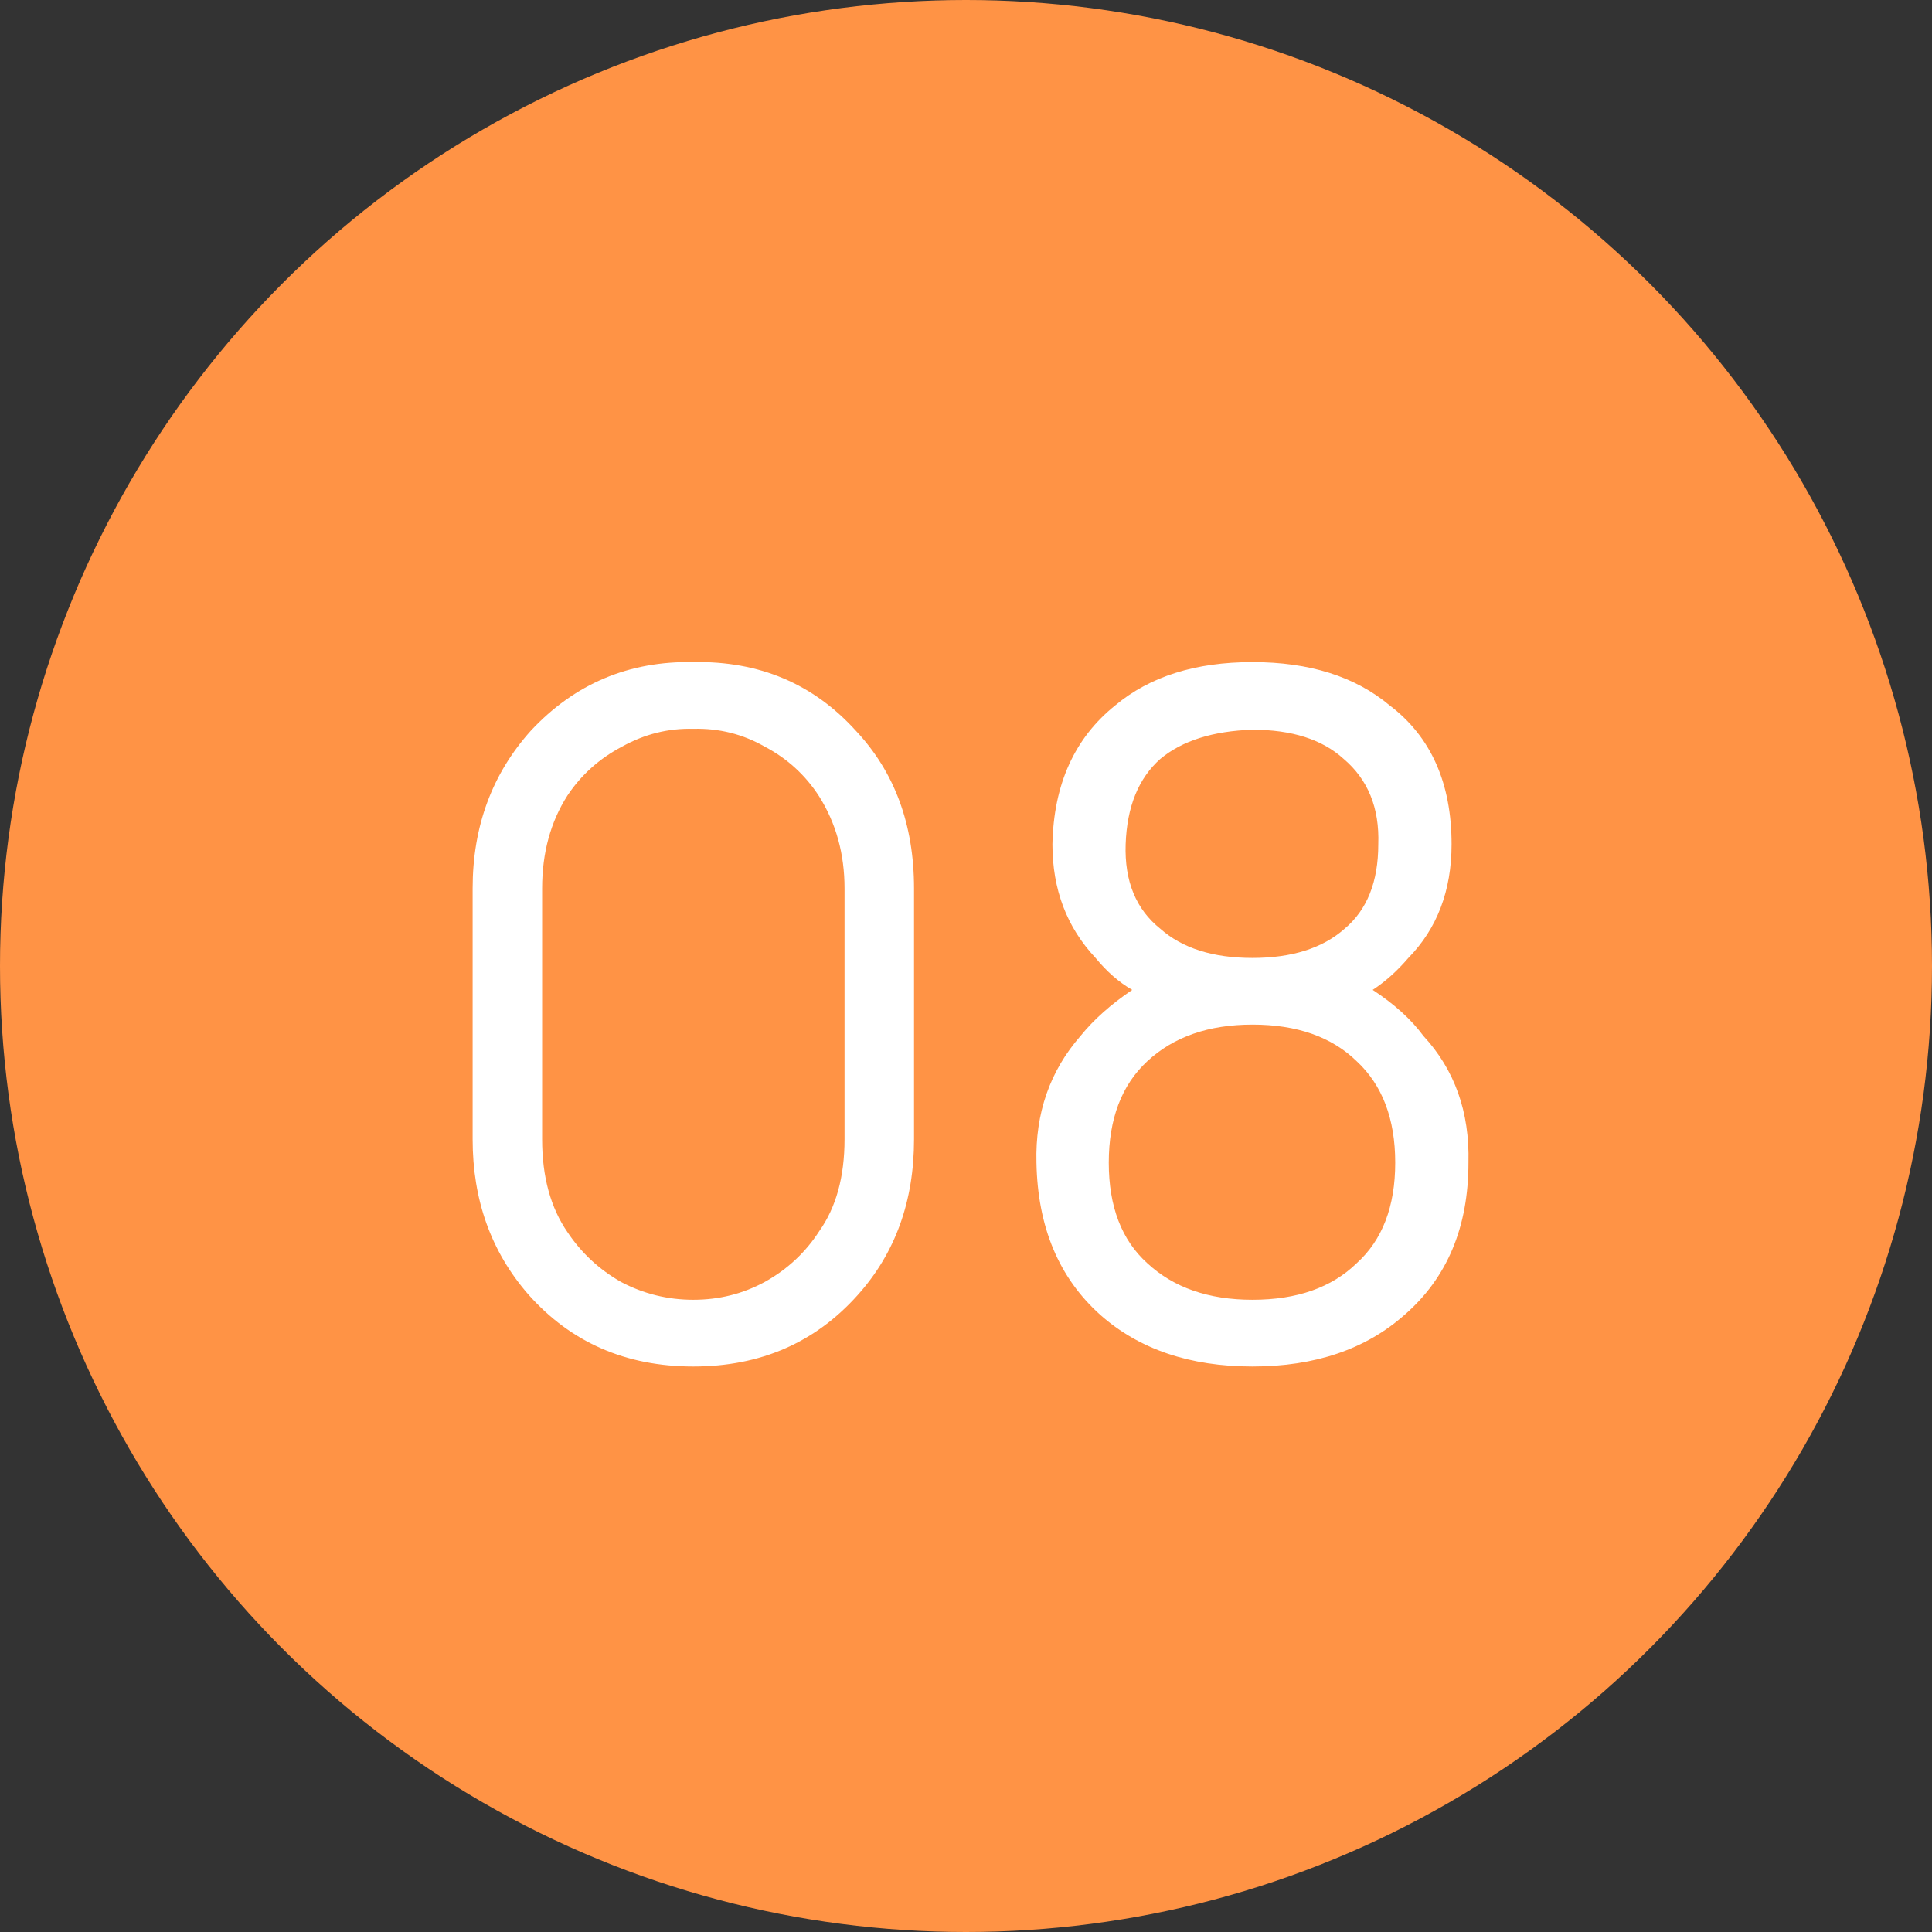 <?xml version="1.0" encoding="UTF-8"?> <svg xmlns="http://www.w3.org/2000/svg" width="30" height="30" viewBox="0 0 30 30" fill="none"><rect x="0" y="0" width="30" height="30" fill="#333333" stroke="none"/><circle cx="15" cy="15" r="15" fill="#FF9345"></circle><path d="M10.766 21.219C9.716 21.219 8.861 20.844 8.2 20.096C7.626 19.435 7.339 18.633 7.339 17.69V13.796C7.339 12.833 7.641 12.017 8.243 11.346C8.924 10.617 9.765 10.262 10.766 10.281C11.787 10.262 12.628 10.617 13.289 11.346C13.892 11.988 14.193 12.804 14.193 13.796V17.69C14.193 18.652 13.902 19.459 13.318 20.11C12.657 20.849 11.807 21.219 10.766 21.219ZM10.766 11.317C10.377 11.307 10.008 11.399 9.658 11.594C9.308 11.778 9.026 12.031 8.812 12.352C8.55 12.76 8.418 13.242 8.418 13.796V17.69C8.418 18.273 8.55 18.754 8.812 19.133C9.026 19.454 9.303 19.712 9.643 19.906C9.993 20.091 10.368 20.183 10.766 20.183C11.165 20.183 11.534 20.091 11.875 19.906C12.225 19.712 12.507 19.449 12.72 19.119C12.983 18.749 13.114 18.273 13.114 17.69V13.796C13.114 13.261 12.983 12.785 12.72 12.367C12.507 12.036 12.225 11.778 11.875 11.594C11.534 11.399 11.165 11.307 10.766 11.317ZM16.342 13.11C16.361 12.177 16.687 11.458 17.319 10.952C17.854 10.505 18.563 10.281 19.448 10.281C20.333 10.281 21.042 10.505 21.577 10.952C22.219 11.438 22.54 12.158 22.54 13.11C22.54 13.83 22.316 14.418 21.869 14.875C21.694 15.079 21.509 15.244 21.315 15.371C21.655 15.594 21.917 15.833 22.102 16.085C22.588 16.61 22.822 17.267 22.802 18.054C22.802 19.056 22.471 19.843 21.81 20.417C21.208 20.951 20.42 21.219 19.448 21.219C18.476 21.219 17.688 20.951 17.085 20.417C16.444 19.843 16.113 19.056 16.094 18.054C16.074 17.286 16.303 16.63 16.779 16.085C16.983 15.833 17.251 15.594 17.581 15.371C17.377 15.254 17.188 15.089 17.012 14.875C16.565 14.399 16.342 13.81 16.342 13.11ZM17.479 13.11C17.46 13.684 17.64 14.121 18.019 14.423C18.359 14.724 18.835 14.875 19.448 14.875C20.06 14.875 20.537 14.724 20.877 14.423C21.227 14.131 21.402 13.694 21.402 13.11C21.422 12.546 21.242 12.104 20.863 11.783C20.532 11.482 20.06 11.331 19.448 11.331C18.835 11.351 18.359 11.501 18.019 11.783C17.678 12.085 17.499 12.527 17.479 13.11ZM21.067 19.615C21.465 19.255 21.665 18.735 21.665 18.054C21.665 17.374 21.465 16.849 21.067 16.479C20.678 16.1 20.138 15.91 19.448 15.91C18.767 15.91 18.223 16.1 17.815 16.479C17.416 16.849 17.217 17.374 17.217 18.054C17.217 18.735 17.416 19.255 17.815 19.615C18.223 19.994 18.767 20.183 19.448 20.183C20.138 20.183 20.678 19.994 21.067 19.615Z" fill="white"></path></svg> 